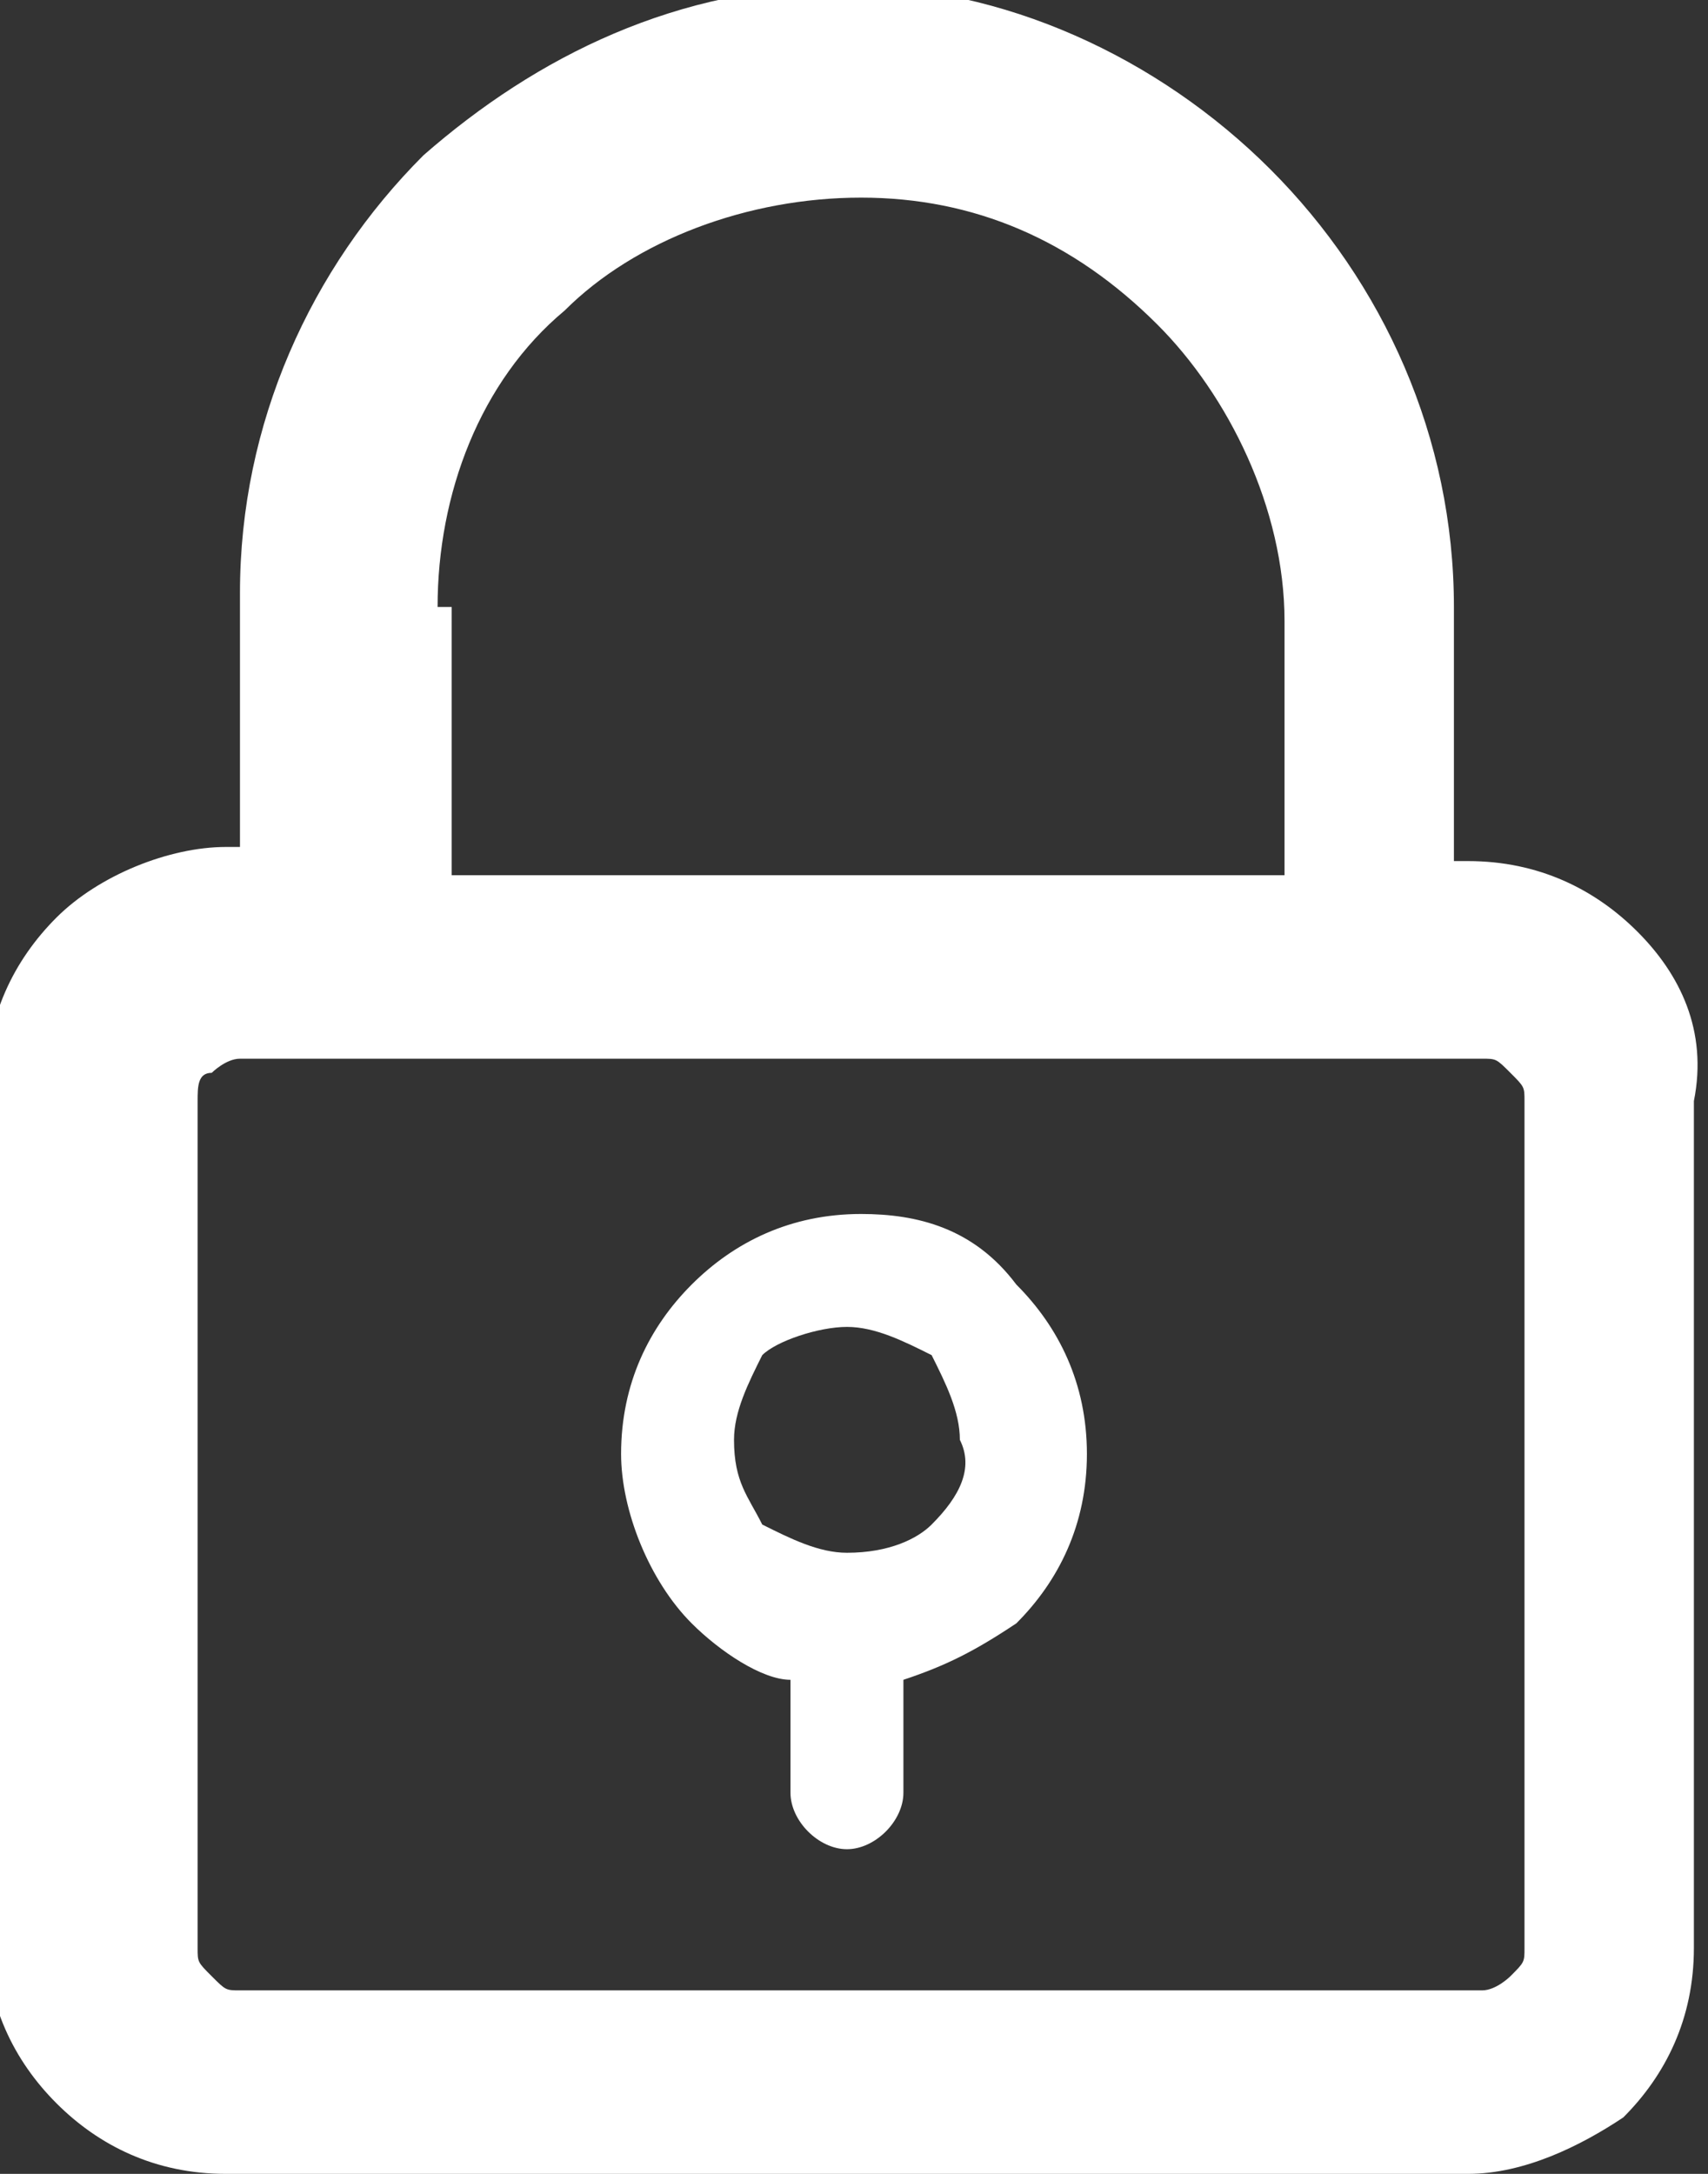 <?xml version="1.0" encoding="utf-8"?>
<!-- Generator: Adobe Illustrator 19.2.0, SVG Export Plug-In . SVG Version: 6.00 Build 0)  -->
<svg version="1.1" id="Layer_1" xmlns="http://www.w3.org/2000/svg" xmlns:xlink="http://www.w3.org/1999/xlink" x="0px" y="0px"
	 viewBox="0 0 12.1 15.4" style="enable-background:new 0 0 12.1 15.4;" xml:space="preserve">
<rect x="0" y="0" width="12.1" height="15.4" fill="#333333" stroke="none"/>
<style type="text/css">
	.st0{fill:#FFFFFF;}
</style>
<title>73325A09-0689-4C7B-A8C6-BF848EE06183</title>
<desc>Created with sketchtool.</desc>
<g id="e-lerning">
	<g id="_x31_.0-games-v3" transform="translate(-141, -215)">
		
			<g id="Group-3" transform="translate(187.5, 343.5) rotate(-270) translate(-187.5, -343.5) translate(-156, 156)">
			<g id="Group-5" transform="translate(208, 210)">
				<path id="locked" class="st0" d="M17.8,17.4L17.8,17.4c0.1,0.1,0.2,0.3,0.2,0.6v0c0,0.2-0.1,0.4-0.2,0.6
					c-0.2,0.1-0.3,0.2-0.6,0.2c-0.2,0-0.4-0.1-0.6-0.2c-0.1-0.1-0.2-0.4-0.2-0.6c0-0.2,0.1-0.4,0.2-0.6c0.2-0.1,0.4-0.2,0.6-0.2
					C17.4,17.1,17.6,17.2,17.8,17.4L17.8,17.4z M15.6,17.9L15.6,17.9c0,0.5,0.2,0.9,0.5,1.2c0.3,0.3,0.7,0.5,1.2,0.5
					c0.4,0,0.9-0.2,1.2-0.5c0.2-0.2,0.4-0.5,0.4-0.7h0.8c0.2,0,0.4-0.2,0.4-0.4c0-0.2-0.2-0.4-0.4-0.4h-0.8
					c-0.1-0.3-0.2-0.5-0.4-0.8c-0.3-0.3-0.7-0.5-1.2-0.5c-0.5,0-0.9,0.2-1.2,0.5C15.7,17.1,15.6,17.5,15.6,17.9L15.6,17.9z
					 M20.8,13.2L20.8,13.2c0.1,0,0.1,0,0.2,0.1l0,0c0,0,0.1,0.1,0.1,0.2v8.8c0,0.1,0,0.1-0.1,0.2c-0.1,0.1-0.1,0.1-0.2,0.1h-6
					c-0.1,0-0.2,0-0.2-0.1c0,0-0.1-0.1-0.1-0.2v-8.8c0-0.1,0-0.1,0.1-0.2c0.1-0.1,0.1-0.1,0.2-0.1H20.8L20.8,13.2z M11.3,20.9
					L11.3,20.9c-0.8,0-1.6-0.3-2.1-0.9l0,0c-0.5-0.5-0.8-1.3-0.8-2.1c0-0.8,0.3-1.5,0.9-2.1c0.5-0.5,1.3-0.9,2.1-0.9h1.8v5.9H11.3
					L11.3,20.9z M13.6,12.4c-0.3,0.3-0.5,0.7-0.5,1.2v0.1h-1.8c-1.2,0-2.3,0.5-3.1,1.3c-0.8,0.8-1.3,1.9-1.3,3c0,1.2,0.5,2.2,1.2,3
					l0,0c0.8,0.8,1.9,1.3,3.1,1.3h1.8v0.1c0,0.4,0.2,0.9,0.5,1.2v0l0,0c0.3,0.3,0.7,0.5,1.2,0.5h6c0.5,0,0.9-0.2,1.2-0.5
					c0.3-0.3,0.5-0.7,0.5-1.2l0-8.8c0-0.4-0.2-0.8-0.4-1.1l0,0c-0.3-0.3-0.7-0.5-1.2-0.5h-6C14.3,11.9,13.9,12.1,13.6,12.4
					L13.6,12.4z"/>
			</g>
		</g>
	</g>
</g>
</svg>
